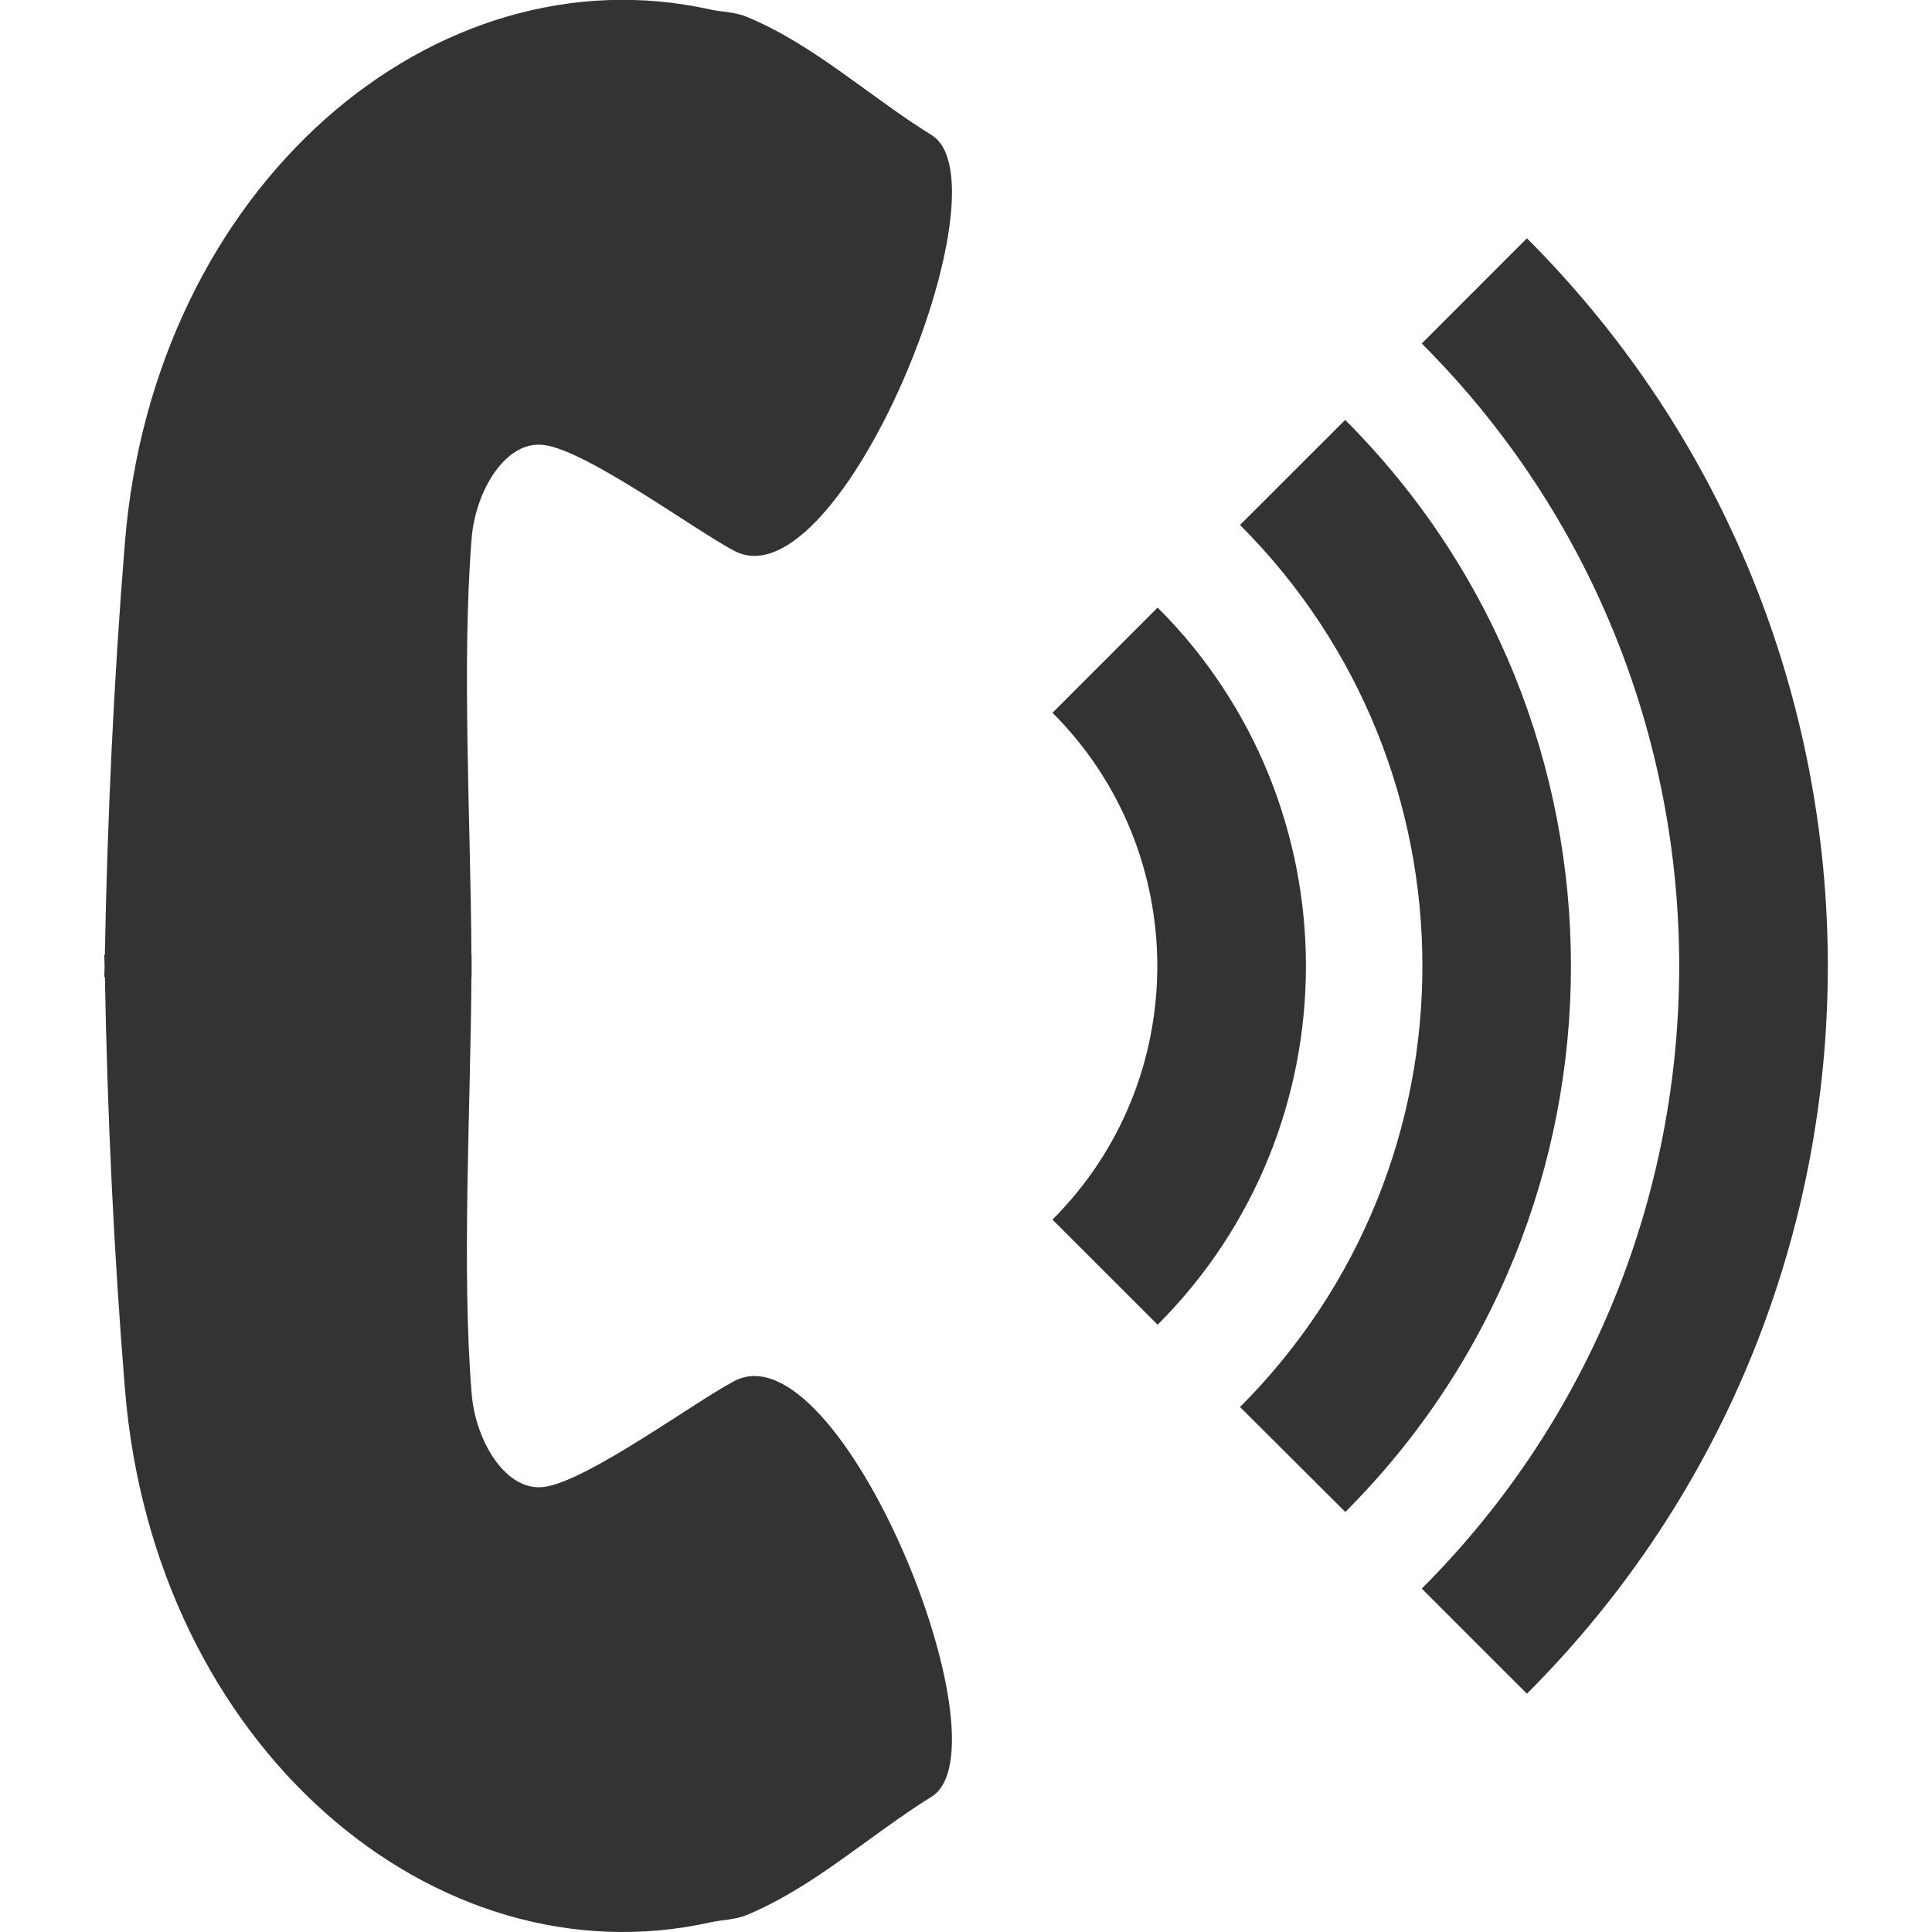 <svg xmlns="http://www.w3.org/2000/svg" viewBox="0 0 30 30"><path fill="#333" d="M23.71 26.3l-1.633-1.632c5.33-5.33 5.33-14.004 0-19.334L23.71 3.7c6.23 6.233 6.23 16.37 0 22.6zM20.888 6.52l-1.633 1.632c3.776 3.776 3.776 9.92 0 13.696l1.635 1.63c4.672-4.672 4.672-12.283-.002-16.957zm-2.912 2.914l-1.633 1.634c2.17 2.168 2.17 5.7 0 7.87l1.633 1.632c3.07-3.07 3.07-8.068 0-11.136zm-16.038-.99c-.172 2.126-.27 4.254-.31 6.384h-.01c.002.058.006.114.006.172 0 .06-.004.115-.005.17h.01c.038 2.13.137 4.26.31 6.385.444 5.56 4.813 9.252 9.097 8.294.188-.04.384-.04.56-.113 1.044-.434 1.908-1.24 2.87-1.837 1.23-.77-1.418-7.3-3.058-6.457-.607.316-2.28 1.553-2.954 1.646-.6.083-1.07-.712-1.13-1.446-.158-1.938-.016-4.414-.004-6.472h.003v-.17-.172H7.32c-.01-2.058-.153-4.534.004-6.472.06-.735.53-1.53 1.13-1.445.674.093 2.348 1.33 2.954 1.646 1.64.842 4.286-5.69 3.06-6.458-.964-.597-1.828-1.405-2.87-1.837-.178-.074-.375-.075-.562-.113-4.284-.96-8.652 2.734-9.098 8.293z"/></svg>